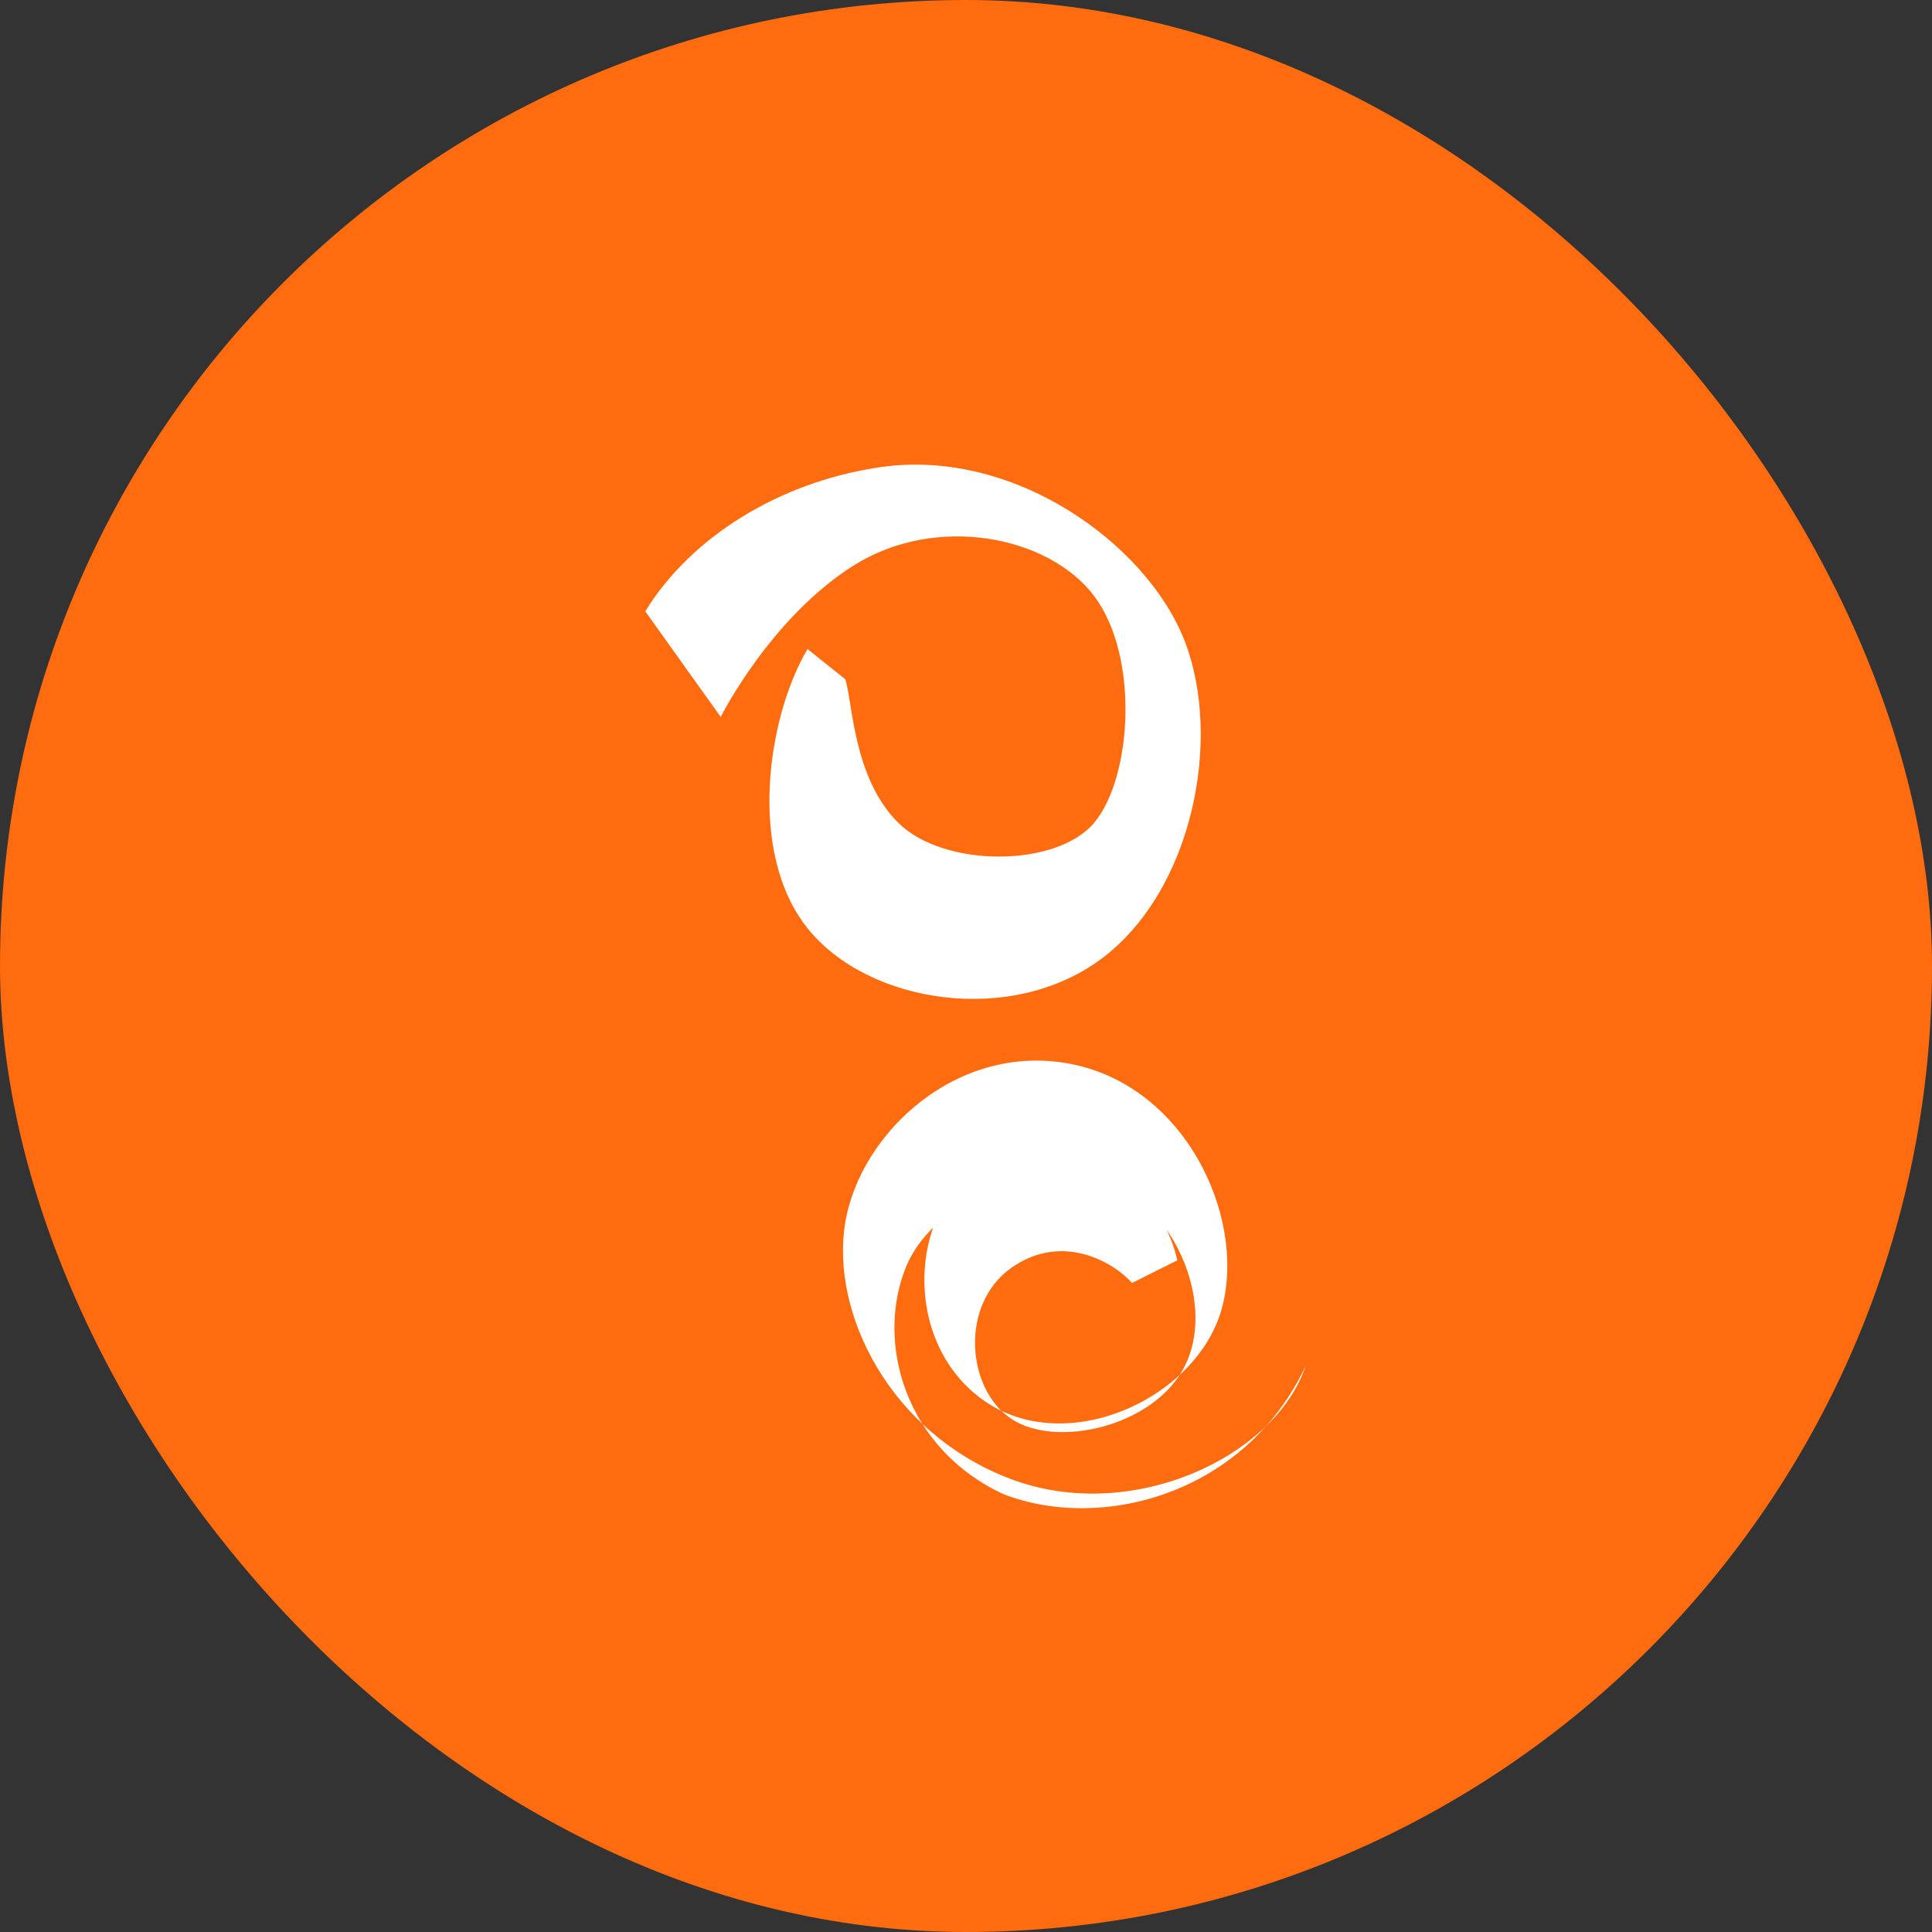 
<svg width="128" height="128" viewBox="0 0 128 128" fill="none" xmlns="http://www.w3.org/2000/svg">
  <rect x="0" y="0" width="128" height="128" fill="#333333" stroke="none"/>
  <rect width="128" height="128" rx="64" fill="#FF6B0F"/>
  <path d="M42.75 40.5C45.834 35.5 51.667 32 58 31C67 29.5 76 36 78.5 42.5C81 49 79 59 73 63.5C67 68 57.5 66.5 53.5 61.5C49.5 56.5 50.834 47.5 53.5 43L56 45C56.5 46.5 56.5 51.5 59.5 54.5C62.5 57.5 70 57.5 72.5 54.5C75 51.5 75.5 43.5 72.5 39.5C69.5 35.5 62 34 56.5 37.5C51 41 47.75 47.5 47.75 47.5L42.75 40.5Z" fill="white"/>
  <path d="M86.5 90.5C84.5 96.5 75 101 67 98C59 95 55 87 56 81C57 75 63.5 69 71 70.5C78.5 72 82.5 80.5 81 86.5C79.5 92.5 71 96.5 65.5 93C60 89.5 60 81 64.5 77.5C69 74 76.5 77 78 83.5L75 85C73.833 83.667 70.4 81.6 67 84C63.6 86.4 64 92 67 94C70 96 76.5 94.5 78.5 90.5C80.5 86.5 78 80.5 74 78.5C70 76.5 62 79 60 84C58 89 60 96 66.5 99C73 101.5 82.5 99 86.5 90.5V90.5Z" fill="white"/>
</svg>
